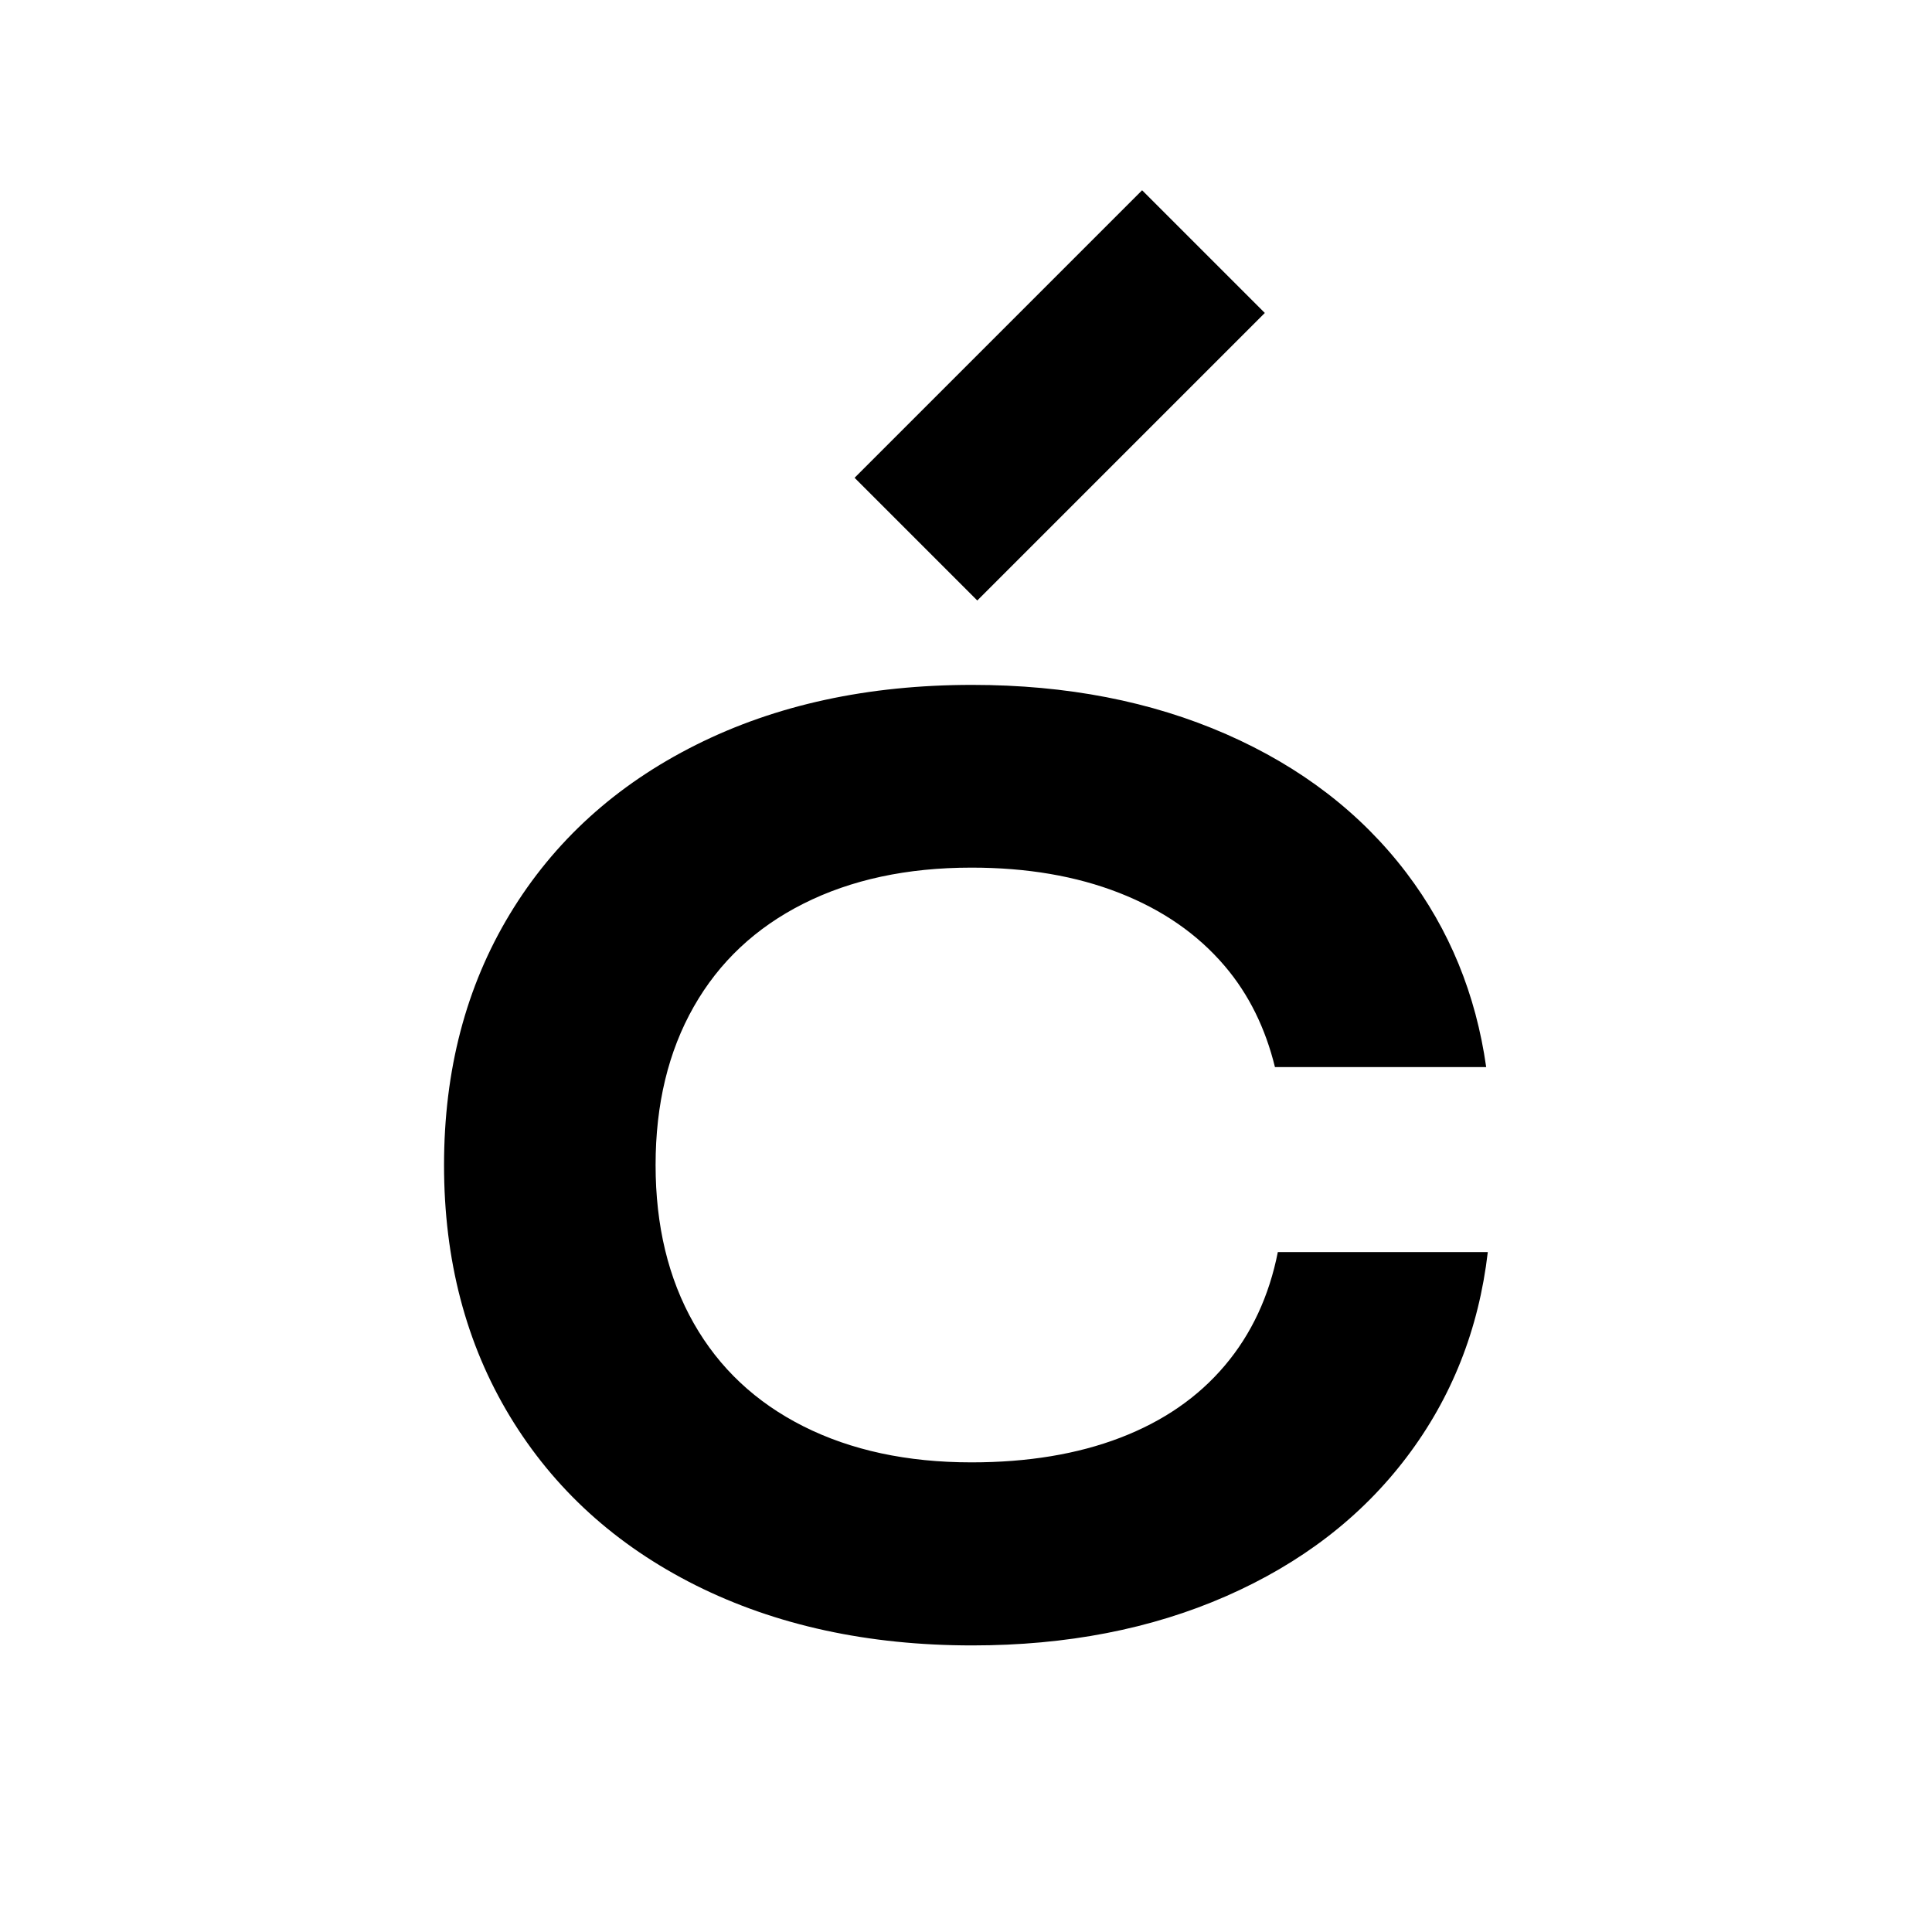 <?xml version="1.0" encoding="utf-8"?>
<!-- Generator: Adobe Illustrator 27.5.0, SVG Export Plug-In . SVG Version: 6.00 Build 0)  -->
<svg version="1.1" id="Слой_1" xmlns="http://www.w3.org/2000/svg" xmlns:xlink="http://www.w3.org/1999/xlink" x="0px" y="0px"
	 viewBox="0 0 120 120" style="enable-background:new 0 0 120 120;" xml:space="preserve">
<g>
	<path d="M79.37,77.76c-0.54,2.74-1.64,5.1-3.29,7.05c-1.67,1.98-3.84,3.47-6.5,4.49c-2.66,1.02-5.74,1.53-9.24,1.53
		c-4,0-7.48-0.75-10.44-2.24c-2.96-1.49-5.23-3.62-6.81-6.4c-1.58-2.78-2.37-6.06-2.37-9.83s0.79-7.05,2.37-9.83
		c1.58-2.78,3.85-4.91,6.81-6.4c2.96-1.49,6.43-2.24,10.44-2.24c3.44,0,6.5,0.52,9.18,1.57c2.68,1.05,4.85,2.55,6.54,4.53
		c1.52,1.78,2.54,3.89,3.13,6.29h13.12c-0.64-4.53-2.29-8.55-4.95-12.06c-2.82-3.71-6.55-6.58-11.2-8.62
		c-4.66-2.04-9.91-3.06-15.77-3.06c-6.48,0-12.2,1.24-17.17,3.73c-4.97,2.49-8.82,5.99-11.55,10.5c-2.73,4.51-4.09,9.71-4.09,15.6
		c0,5.89,1.36,11.09,4.09,15.6c2.73,4.51,6.58,8.01,11.55,10.5c4.97,2.48,10.69,3.73,17.17,3.73c5.86,0,11.12-1.02,15.77-3.06
		c4.65-2.04,8.39-4.91,11.2-8.62c2.8-3.69,4.49-7.94,5.05-12.75H79.37z"/>
	<rect x="53.2" y="19.16" transform="matrix(0.707 -0.707 0.707 0.707 1.921 53.742)" width="25.26" height="10.78"/>
</g>
</svg>
